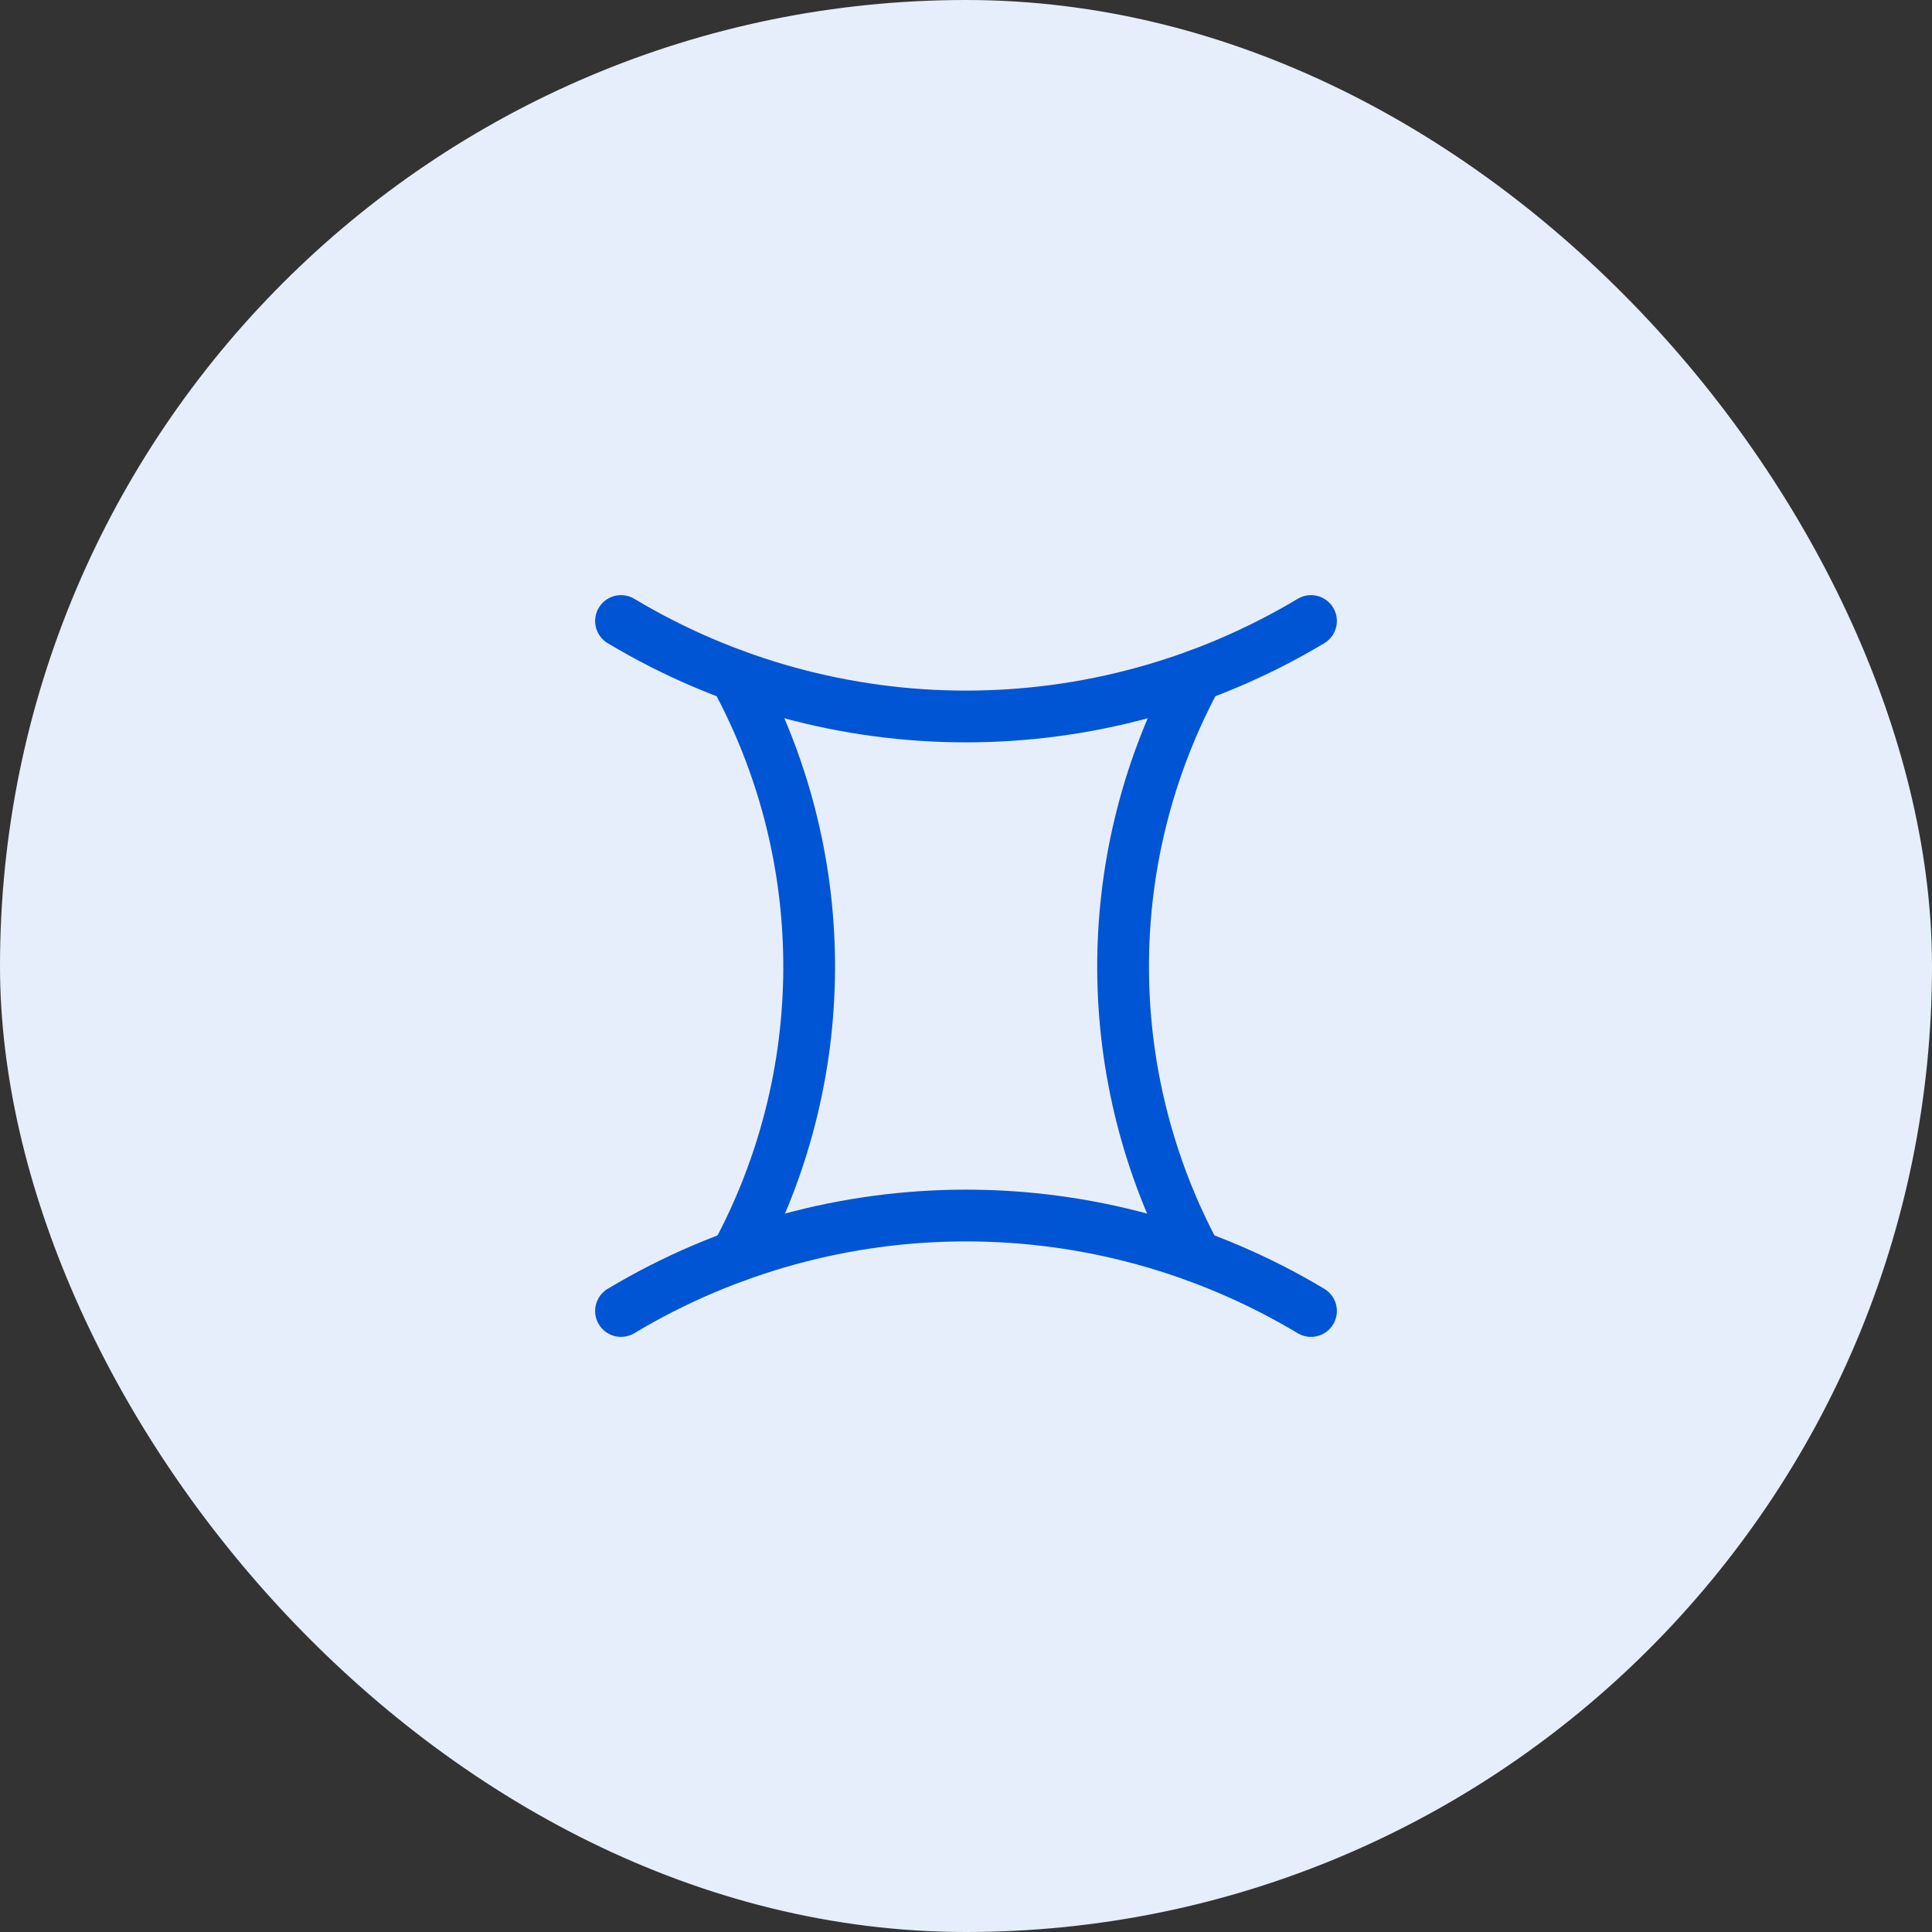 <?xml version="1.0" encoding="UTF-8"?>
<svg xmlns="http://www.w3.org/2000/svg" width="56" height="56" viewBox="0 0 56 56" fill="none">
  <rect x="0" y="0" width="56" height="56" fill="#333333" stroke="none"/>
  <rect width="56" height="56" rx="28" fill="#E6EEFB"></rect>
  <path d="M18 18C24.16 21.69 31.84 21.69 38 18" stroke="#0055D4" stroke-width="1.5" stroke-linecap="round" stroke-linejoin="round"></path>
  <path d="M18 38C24.16 34.31 31.84 34.31 38 38" stroke="#0055D4" stroke-width="1.5" stroke-linecap="round" stroke-linejoin="round"></path>
  <path d="M21.3 19.58L21.43 19.82C24.17 25.03 24.12 31.25 21.33 36.41" stroke="#0055D4" stroke-width="1.5" stroke-linecap="round" stroke-linejoin="round"></path>
  <path d="M34.67 36.41C31.89 31.25 31.84 25.03 34.57 19.82L34.7 19.58" stroke="#0055D4" stroke-width="1.5" stroke-linecap="round" stroke-linejoin="round"></path>
</svg>
